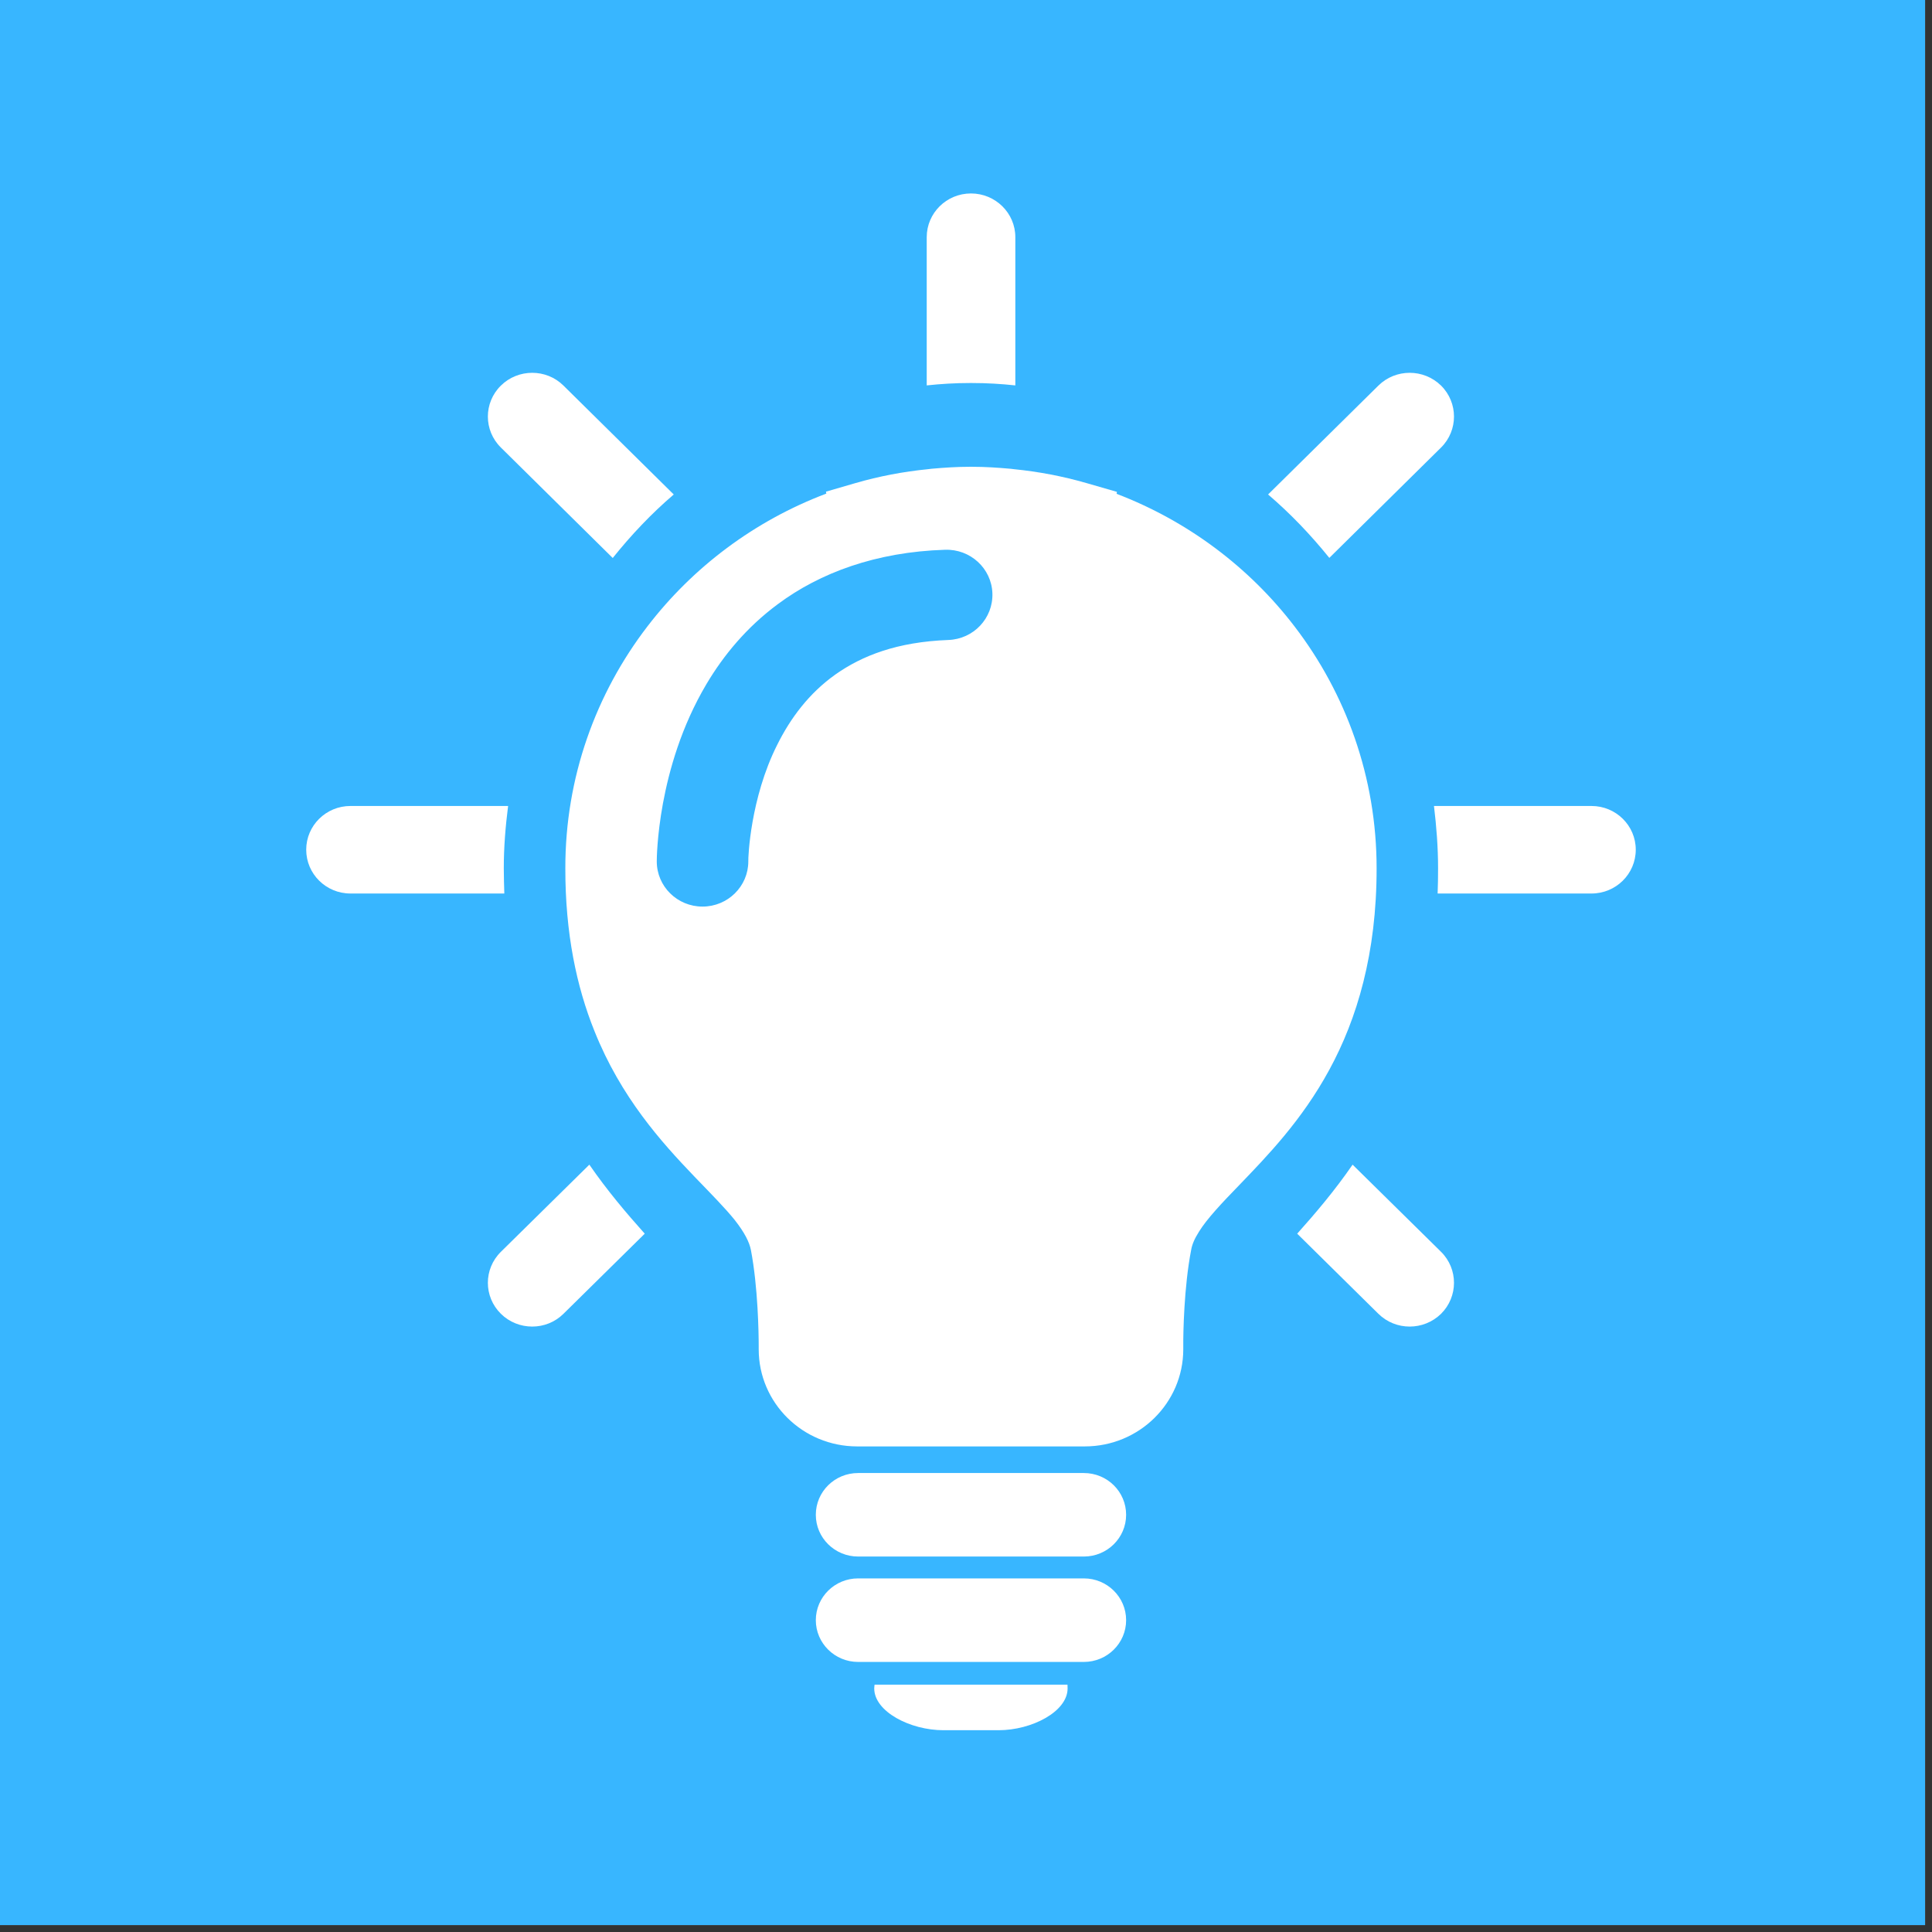 <?xml version="1.0" encoding="UTF-8"?> <svg xmlns="http://www.w3.org/2000/svg" xmlns:xlink="http://www.w3.org/1999/xlink" width="69.75pt" height="69.75pt" viewBox="0 0 69.75 69.75" version="1.2"><rect x="0" y="0" width="69.75" height="69.75" fill="#333333" stroke="none"/><defs><clipPath id="clip1"><path d="M 0 0 L 69.5 0 L 69.5 69.5 L 0 69.5 Z M 0 0 "></path></clipPath><clipPath id="clip2"><path d="M 33 6.977 L 37 6.977 L 37 14 L 33 14 Z M 33 6.977 "></path></clipPath><clipPath id="clip3"><path d="M 11.055 29 L 19 29 L 19 33 L 11.055 33 Z M 11.055 29 "></path></clipPath><clipPath id="clip4"><path d="M 31 60 L 39 60 L 39 62.477 L 31 62.477 Z M 31 60 "></path></clipPath><clipPath id="clip5"><path d="M 51.668 29.09 L 59.055 29.09 L 59.055 32.34 L 51.668 32.34 Z M 51.668 29.09 "></path></clipPath></defs><g id="surface1"><g clip-path="url(#clip1)" clip-rule="nonzero"><path style=" stroke:none;fill-rule:nonzero;fill:rgb(100%,100%,100%);fill-opacity:1;" d="M 0 0 L 69.75 0 L 69.75 69.75 L 0 69.75 Z M 0 0 "></path><path style=" stroke:none;fill-rule:nonzero;fill:rgb(21.959%,71.37%,100%);fill-opacity:1;" d="M 0 0 L 69.75 0 L 69.75 69.75 L 0 69.75 Z M 0 0 "></path></g><path style=" stroke:none;fill-rule:nonzero;fill:rgb(100%,100%,100%);fill-opacity:1;" d="M 47.992 20.141 L 52.027 16.156 C 52.648 15.539 52.648 14.539 52.027 13.922 C 51.398 13.305 50.387 13.305 49.762 13.922 L 45.781 17.852 C 46.586 18.539 47.32 19.309 47.992 20.141 "></path><g clip-path="url(#clip2)" clip-rule="nonzero"><path style=" stroke:none;fill-rule:nonzero;fill:rgb(100%,100%,100%);fill-opacity:1;" d="M 35.055 13.828 C 35.07 13.828 35.082 13.828 35.098 13.828 C 35.625 13.828 36.145 13.859 36.656 13.914 L 36.656 8.562 C 36.656 7.691 35.938 6.984 35.055 6.984 C 34.172 6.984 33.457 7.691 33.457 8.562 L 33.457 13.914 C 33.969 13.859 34.484 13.828 35.008 13.828 C 35.023 13.828 35.039 13.828 35.055 13.828 "></path></g><path style=" stroke:none;fill-rule:nonzero;fill:rgb(100%,100%,100%);fill-opacity:1;" d="M 22.121 20.145 C 22.789 19.312 23.52 18.539 24.324 17.852 L 20.344 13.922 C 19.723 13.305 18.707 13.305 18.082 13.922 C 17.457 14.539 17.457 15.539 18.082 16.156 L 22.121 20.145 "></path><g clip-path="url(#clip3)" clip-rule="nonzero"><path style=" stroke:none;fill-rule:nonzero;fill:rgb(100%,100%,100%);fill-opacity:1;" d="M 18.188 31.344 C 18.188 30.582 18.25 29.832 18.344 29.098 L 12.652 29.098 C 11.77 29.098 11.055 29.805 11.055 30.676 C 11.055 31.551 11.77 32.258 12.652 32.258 L 18.207 32.258 C 18.199 31.957 18.188 31.656 18.188 31.344 "></path></g><path style=" stroke:none;fill-rule:nonzero;fill:rgb(100%,100%,100%);fill-opacity:1;" d="M 18.082 45.195 C 17.457 45.812 17.457 46.812 18.082 47.43 C 18.707 48.047 19.723 48.047 20.344 47.43 L 23.277 44.539 C 22.617 43.801 21.926 42.988 21.277 42.047 L 18.082 45.195 "></path><g clip-path="url(#clip4)" clip-rule="nonzero"><path style=" stroke:none;fill-rule:nonzero;fill:rgb(100%,100%,100%);fill-opacity:1;" d="M 35.77 60.82 L 31.574 60.82 C 31.57 60.867 31.562 60.91 31.562 60.957 C 31.562 61.793 32.859 62.465 34.059 62.465 L 36.051 62.465 C 37.25 62.465 38.543 61.793 38.543 60.957 C 38.543 60.91 38.539 60.867 38.539 60.82 L 35.77 60.82 "></path></g><path style=" stroke:none;fill-rule:nonzero;fill:rgb(100%,100%,100%);fill-opacity:1;" d="M 39.129 56.984 L 30.98 56.984 C 30.137 56.984 29.453 57.66 29.453 58.492 C 29.453 59.324 30.137 60 30.98 60 L 39.129 60 C 39.973 60 40.656 59.324 40.656 58.492 C 40.656 57.66 39.973 56.984 39.129 56.984 "></path><path style=" stroke:none;fill-rule:nonzero;fill:rgb(100%,100%,100%);fill-opacity:1;" d="M 39.129 53.18 L 30.98 53.18 C 30.137 53.18 29.453 53.852 29.453 54.688 C 29.453 55.52 30.137 56.195 30.98 56.195 L 39.129 56.195 C 39.973 56.195 40.656 55.52 40.656 54.688 C 40.656 53.852 39.973 53.18 39.129 53.18 "></path><path style=" stroke:none;fill-rule:nonzero;fill:rgb(100%,100%,100%);fill-opacity:1;" d="M 34.234 23.105 C 32.383 23.176 31.125 23.672 30.164 24.348 C 29.207 25.027 28.535 25.93 28.055 26.898 C 27.09 28.82 27.008 30.953 27.016 31.098 C 27.016 32 26.273 32.73 25.363 32.73 C 24.449 32.73 23.711 32 23.711 31.098 C 23.711 31.031 23.715 30.203 23.934 29.004 C 24.156 27.812 24.59 26.238 25.508 24.691 C 26.121 23.66 26.957 22.641 28.09 21.805 C 29.598 20.684 31.621 19.926 34.117 19.848 C 35.031 19.816 35.797 20.52 35.828 21.418 C 35.859 22.32 35.148 23.074 34.234 23.105 Z M 49.699 31.344 C 49.699 28.066 48.594 25.039 46.734 22.613 C 45.102 20.48 42.883 18.812 40.312 17.828 L 40.324 17.758 L 39.227 17.441 C 38.375 17.195 37.496 17.027 36.602 16.938 L 36.473 16.922 L 36.461 16.922 C 36.023 16.883 35.566 16.852 35.09 16.852 L 35.02 16.852 C 34.543 16.852 34.086 16.883 33.645 16.922 L 33.641 16.922 L 33.508 16.938 C 32.609 17.027 31.73 17.195 30.883 17.441 L 29.82 17.75 L 29.832 17.82 C 27.246 18.797 25.016 20.473 23.375 22.613 C 21.512 25.039 20.406 28.066 20.41 31.344 C 20.406 33.691 20.816 35.625 21.461 37.223 C 22.418 39.621 23.887 41.242 25.062 42.469 C 25.652 43.082 26.172 43.605 26.527 44.047 C 26.883 44.5 27.055 44.848 27.109 45.125 C 27.367 46.465 27.391 48.156 27.391 48.586 L 27.391 48.711 C 27.391 50.652 28.984 52.219 30.945 52.219 L 39.164 52.219 C 41.129 52.219 42.719 50.648 42.719 48.711 L 42.719 48.59 C 42.715 48.168 42.742 46.469 43.004 45.125 C 43.035 44.938 43.121 44.727 43.285 44.469 C 43.566 44.012 44.098 43.445 44.754 42.77 C 45.738 41.746 46.996 40.457 47.992 38.621 C 48.988 36.793 49.703 34.426 49.699 31.344 "></path><path style=" stroke:none;fill-rule:nonzero;fill:rgb(100%,100%,100%);fill-opacity:1;" d="M 48.832 42.047 C 48.184 42.988 47.492 43.801 46.832 44.539 L 49.762 47.43 C 50.387 48.047 51.398 48.047 52.027 47.43 C 52.648 46.812 52.648 45.812 52.027 45.195 L 48.832 42.047 "></path><g clip-path="url(#clip5)" clip-rule="nonzero"><path style=" stroke:none;fill-rule:nonzero;fill:rgb(100%,100%,100%);fill-opacity:1;" d="M 57.457 29.098 L 51.77 29.098 C 51.859 29.832 51.918 30.582 51.918 31.344 C 51.918 31.656 51.914 31.957 51.902 32.258 L 57.457 32.258 C 58.34 32.258 59.055 31.551 59.055 30.676 C 59.055 29.805 58.34 29.098 57.457 29.098 "></path></g></g></svg> 
